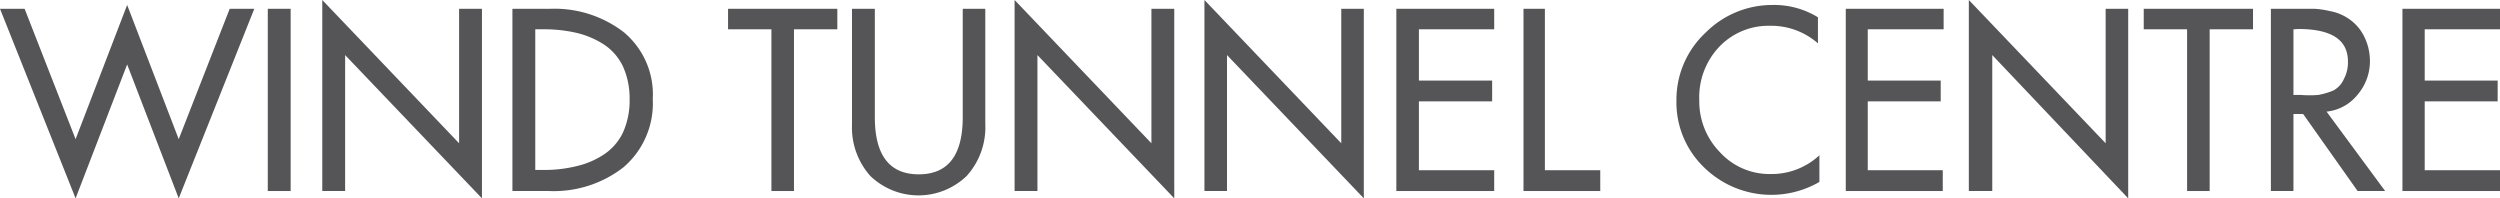 <?xml version="1.0"?>
<svg xmlns="http://www.w3.org/2000/svg" viewBox="0 0 85.33 6.77" width="85.33" height="6.77" x="0" y="0"><defs><style>.cls-1{fill:#555557;}</style></defs><title>mindtunnel_deutsche1808Asset 8</title><g id="Layer_2" data-name="Layer 2"><g id="Ebene_1" data-name="Ebene 1"><path class="cls-1" d="M.84.3,2.58,4.75,4.34.17,6.1,4.75,7.84.3h.84L6.1,6.77,4.34,2.2,2.58,6.77,0,.3Z"/><path class="cls-1" d="M9.92.3V6.52H9.14V.3Z"/><path class="cls-1" d="M11,6.52V0l4.67,4.89V.3h.78V6.77L11.78,1.88V6.52Z"/><path class="cls-1" d="M17.49,6.52V.3h1.29a3.88,3.88,0,0,1,2.5.79,2.76,2.76,0,0,1,1,2.29,2.87,2.87,0,0,1-1,2.33,3.87,3.87,0,0,1-2.54.81ZM18.27,1v4.8h.27a4.52,4.52,0,0,0,1.14-.13,2.81,2.81,0,0,0,.92-.39,1.86,1.86,0,0,0,.66-.75,2.65,2.65,0,0,0,.23-1.13,2.66,2.66,0,0,0-.23-1.14,1.86,1.86,0,0,0-.66-.75,3,3,0,0,0-.93-.39A4.9,4.9,0,0,0,18.54,1Z"/><path class="cls-1" d="M27.1,1V6.52h-.77V1H24.85V.3h3.73V1Z"/><path class="cls-1" d="M29.08.3h.78V4q0,1.95,1.5,1.95T32.86,4V.3h.77V4.23A2.48,2.48,0,0,1,33,6,2.37,2.37,0,0,1,29.7,6a2.49,2.49,0,0,1-.62-1.74Z"/><path class="cls-1" d="M34.63,6.52V0L39.3,4.89V.3h.78V6.77L35.41,1.88V6.52Z"/><path class="cls-1" d="M41.11,6.52V0l4.67,4.89V.3h.77V6.77L41.88,1.88V6.52Z"/><path class="cls-1" d="M47.66,6.52V.3H51V1H48.43V2.75h2.5v.71h-2.5V5.81H51v.71Z"/><path class="cls-1" d="M52.73.3V5.81h1.89v.71H52V.3Z"/><path class="cls-1" d="M62.05.59v.89a2.42,2.42,0,0,0-1.64-.6,2.32,2.32,0,0,0-1.75.74A2.5,2.5,0,0,0,58,3.42a2.48,2.48,0,0,0,.7,1.77,2.29,2.29,0,0,0,1.74.75,2.4,2.4,0,0,0,1.66-.64v.91a3.28,3.28,0,0,1-3.93-.49,3.08,3.08,0,0,1-.95-2.28,3.13,3.13,0,0,1,1-2.33A3.21,3.21,0,0,1,60.48.17,2.86,2.86,0,0,1,62.05.59Z"/><path class="cls-1" d="M63,6.52V.3h3.34V1H63.75V2.75h2.49v.71H63.75V5.81h2.56v.71Z"/><path class="cls-1" d="M67.2,6.52V0l4.67,4.89V.3h.77V6.77L68,1.88V6.52Z"/><path class="cls-1" d="M75.42,1V6.52h-.77V1H73.17V.3H76.9V1Z"/><path class="cls-1" d="M79.41,3.81l2,2.71h-.94L78.61,3.89h-.33V6.52h-.77V.3H79a3.11,3.11,0,0,1,.53.08,1.64,1.64,0,0,1,.54.2,1.56,1.56,0,0,1,.6.62,1.86,1.86,0,0,1,.22.86,1.75,1.75,0,0,1-.42,1.17A1.56,1.56,0,0,1,79.41,3.81ZM78.28,1V3.24h.25a3.54,3.54,0,0,0,.6,0,2.46,2.46,0,0,0,.51-.15A.81.81,0,0,0,80,2.7a1.21,1.21,0,0,0,.14-.6c0-.74-.56-1.11-1.69-1.11Z"/><path class="cls-1" d="M82,6.52V.3h3.34V1H82.76V2.75h2.49v.71H82.76V5.81h2.57v.71Z"/></g></g></svg>

